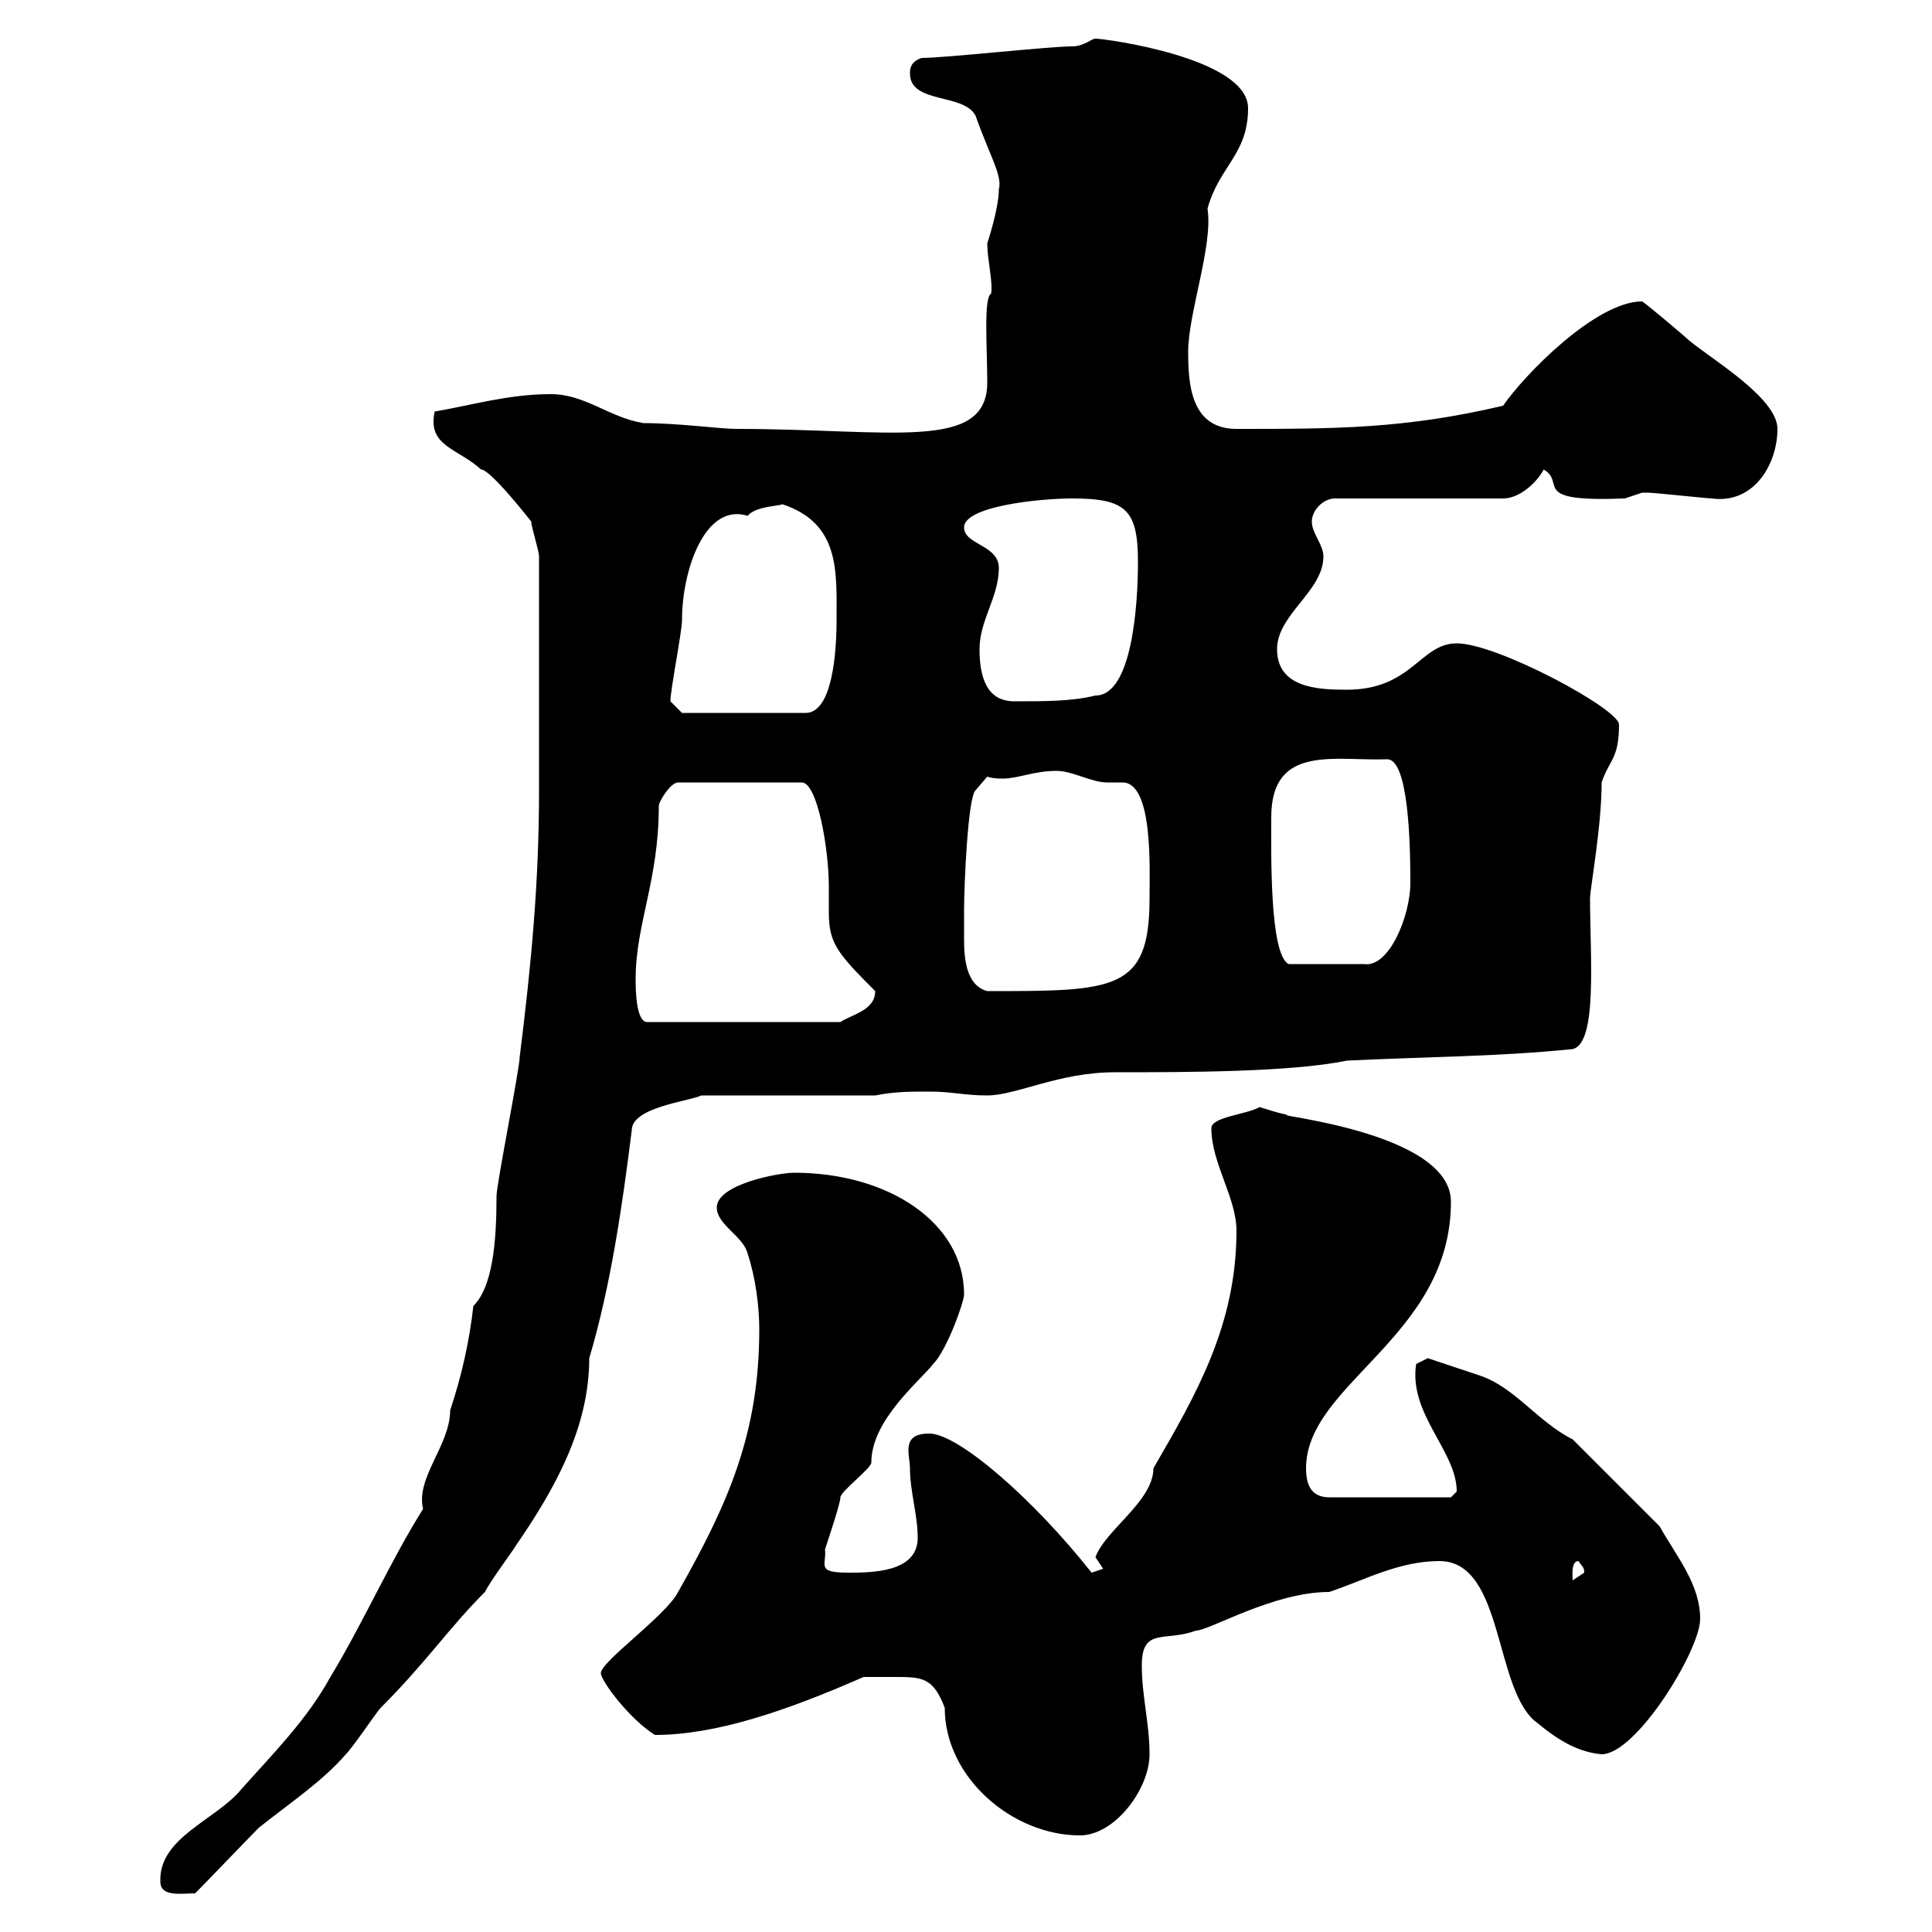 <svg xmlns="http://www.w3.org/2000/svg" xmlns:xlink="http://www.w3.org/1999/xlink" width="300" height="300"><path d="M24.90 292.20C24.90 294.60 28.20 294 30.30 294C32.10 292.20 38.40 285.60 40.20 283.80C44.70 280.20 50.10 276.60 53.70 272.40C54.90 271.20 58.50 265.80 59.10 265.20C66.30 258 69.60 252.90 75.30 247.20C76.20 245.40 79.80 240.60 80.10 240C86.10 231.30 91.50 221.70 91.50 210.90C94.80 199.80 96.60 187.50 98.10 175.50C98.10 171.90 107.10 171 108.90 170.10L135.90 170.10C138.90 169.50 141.30 169.50 144.30 169.50C147.90 169.50 149.70 170.10 153.30 170.10C157.80 170.10 164.40 166.50 173.10 166.50C183.90 166.50 200.40 166.50 209.10 164.70C220.80 164.10 232.50 164.10 244.20 162.90C248.10 162 246.90 148.50 246.90 139.50C246.90 138 248.70 128.40 248.70 121.50C249.90 117.90 251.40 117.90 251.40 112.50C251.40 110.10 232.50 99.90 226.20 99.90C220.50 99.90 219.30 107.10 209.10 107.10C204.60 107.10 198.30 106.80 198.30 100.80C198.30 95.40 205.50 91.80 205.50 86.40C205.50 84.60 203.70 82.80 203.70 81C203.70 79.20 205.50 77.40 207.30 77.40L233.40 77.40C236.10 77.40 238.80 74.70 239.70 72.90C243.30 75 237.30 78 252.30 77.40C252.30 77.40 255 76.50 255 76.50C255.90 76.50 255.90 76.50 255.90 76.50C256.80 76.50 265.20 77.40 265.80 77.40C272.40 78.30 276 72 276 66.60C276 61.80 265.80 55.80 262.20 52.80C261.60 52.20 255.90 47.40 255 46.80C247.80 46.80 236.70 58.20 233.40 63C218.10 66.60 207.30 66.60 192 66.60C184.80 66.60 184.50 59.40 184.50 54.60C184.50 48.60 188.40 38.10 187.50 32.40C189.30 25.80 193.80 24 193.80 16.80C193.80 9 171.60 6 170.10 6C169.50 6 168.30 7.20 166.50 7.20C162.90 7.20 146.70 9 143.10 9C141.30 9.60 141.30 10.80 141.30 11.40C141.30 16.20 149.70 14.40 151.50 18C153.60 24 155.70 27.30 155.10 29.40C155.10 32.40 153.30 37.80 153.30 37.80C153.30 40.20 154.20 43.80 153.90 45.60C152.70 46.20 153.30 54 153.30 59.40C153.30 70.20 138.30 66.60 114.30 66.60C111.90 66.60 105.30 65.70 99.90 65.70C94.50 64.80 90.90 61.20 85.50 61.20C78.90 61.20 72.90 63 67.50 63.90C66.30 69.30 71.10 69.60 74.70 72.90C76.20 72.90 82.50 81 82.50 81C82.50 81.90 83.70 85.50 83.70 86.40L83.70 122.70C83.70 137.10 82.50 149.70 80.70 164.10C80.70 165.90 77.10 183.90 77.10 185.70C77.10 192.90 76.50 199.80 73.50 202.80C72.90 208.20 71.70 213.60 69.90 219C69.90 224.40 64.50 229.50 65.70 234.30C60.60 242.40 56.40 252 51.30 260.40C47.70 267 42.30 272.40 37.50 277.80C33.60 282.60 24.60 285.30 24.90 292.20ZM138.90 260.40C143.10 260.40 144.90 260.40 146.70 265.20C146.70 276 157.20 285 167.70 285C173.10 285 178.50 277.80 178.50 272.40C178.50 267.60 177.30 263.40 177.30 258.60C177.30 252.60 180.90 255 185.70 253.20C187.80 253.20 197.70 247.20 206.40 247.20C211.80 245.40 217.20 242.40 223.50 242.40C233.70 242.40 231.90 262.80 238.80 267.60C242.40 270.60 245.40 272.10 248.70 272.40C254.10 272.40 264 256.20 264 251.40C264 246 260.40 241.80 257.70 237L244.20 223.50C238.80 220.80 235.20 215.40 229.80 213.60C227.10 212.70 221.70 210.90 221.70 210.90L219.90 211.80C218.70 219.60 226.20 225.30 226.20 231.60C226.20 231.60 225.30 232.50 225.30 232.50L206.40 232.50C203.70 232.50 202.80 230.70 202.80 228C202.80 214.80 225.30 207.60 225.30 186.60C225.30 175.50 195.90 173.10 200.10 173.10C199.20 173.10 195.60 171.90 195.60 171.90C193.50 173.10 188.10 173.40 188.10 175.20C188.10 180.60 192 186 192 191.10C192 205.80 185.70 216.60 179.10 228C179.10 233.10 171.60 237.60 170.10 241.80C170.10 241.80 171.30 243.60 171.30 243.60C171.30 243.60 169.50 244.20 169.50 244.20C160.50 232.80 148.80 222.60 144.30 222.60C139.80 222.60 141.30 225.90 141.30 228C141.30 231.60 142.50 235.20 142.50 238.80C142.50 244.20 135.30 244.20 131.70 244.20C126.60 244.20 128.40 243 128.10 240.60C128.70 238.80 130.50 233.40 130.50 232.50C130.50 231.60 135.30 228 135.30 227.10C135.30 220.50 142.80 214.50 144.90 211.80C147 209.70 149.70 202.20 149.70 201C149.70 189.90 138 182.10 123.30 182.10C120.90 182.10 111.30 183.90 111.30 187.50C111.30 190.20 115.50 192 116.10 194.70C117.30 198.30 117.90 202.80 117.90 206.40C117.90 222.60 113.10 233.40 105.30 247.20C103.50 250.80 93.30 258 93.30 259.80C93.30 261 97.80 267 101.70 269.40C111 269.40 121.80 265.80 134.10 260.40C135.30 260.40 137.70 260.40 138.90 260.40ZM245.10 242.40C245.70 243.30 246 243.30 246 244.20C246 244.20 244.20 245.40 244.20 245.40C244.20 244.80 243.90 242.40 245.10 242.40ZM98.70 152.10C98.70 143.40 102.30 136.80 102.30 125.10C102.30 124.50 104.10 121.50 105.30 121.50L124.50 121.50C126.90 121.50 128.70 131.70 128.70 137.70C128.70 139.20 128.70 140.40 128.70 141.60C128.70 146.40 129.90 147.90 135.90 153.90C135.90 156.90 132.30 157.50 130.50 158.70L100.50 158.70C98.70 158.70 98.70 153.30 98.70 152.10ZM149.70 141.30C149.70 137.40 150.30 123.60 151.50 122.70L153.30 120.60C154.20 120.90 155.10 120.90 155.70 120.90C158.10 120.90 160.50 119.70 164.10 119.70C166.50 119.70 169.50 121.50 171.90 121.50C172.50 121.50 173.70 121.50 174.30 121.50C179.10 121.50 178.50 135 178.50 139.50C178.50 153.90 173.10 153.90 153.30 153.90C150 153 149.70 148.80 149.70 145.80C149.70 144.30 149.70 142.50 149.70 141.30ZM197.40 126.90C197.40 115.50 207.30 118.20 215.40 117.90C218.70 117.90 219 130.80 219 137.10C219 142.20 215.70 150.30 211.80 149.70L200.10 149.70C197.10 148.20 197.40 132.30 197.40 126.90ZM104.10 108.90C104.10 107.10 105.90 98.10 105.90 96.30C105.90 88.50 109.50 78 116.10 80.10C117.30 78.60 120.90 78.60 121.50 78.30C130.50 81.30 129.90 88.80 129.90 96.30C129.90 98.10 129.90 110.70 125.10 110.70L105.90 110.70ZM152.10 100.80C152.10 96.30 155.10 92.70 155.10 88.20C155.10 84.60 149.70 84.60 149.70 81.90C149.70 78.60 161.40 77.40 166.50 77.40C174.90 77.40 176.70 79.20 176.70 87.30C176.70 93.90 175.80 108 170.10 108C166.50 108.90 162.30 108.90 157.50 108.90C153.30 108.90 152.10 105.30 152.10 100.80Z"/></svg>